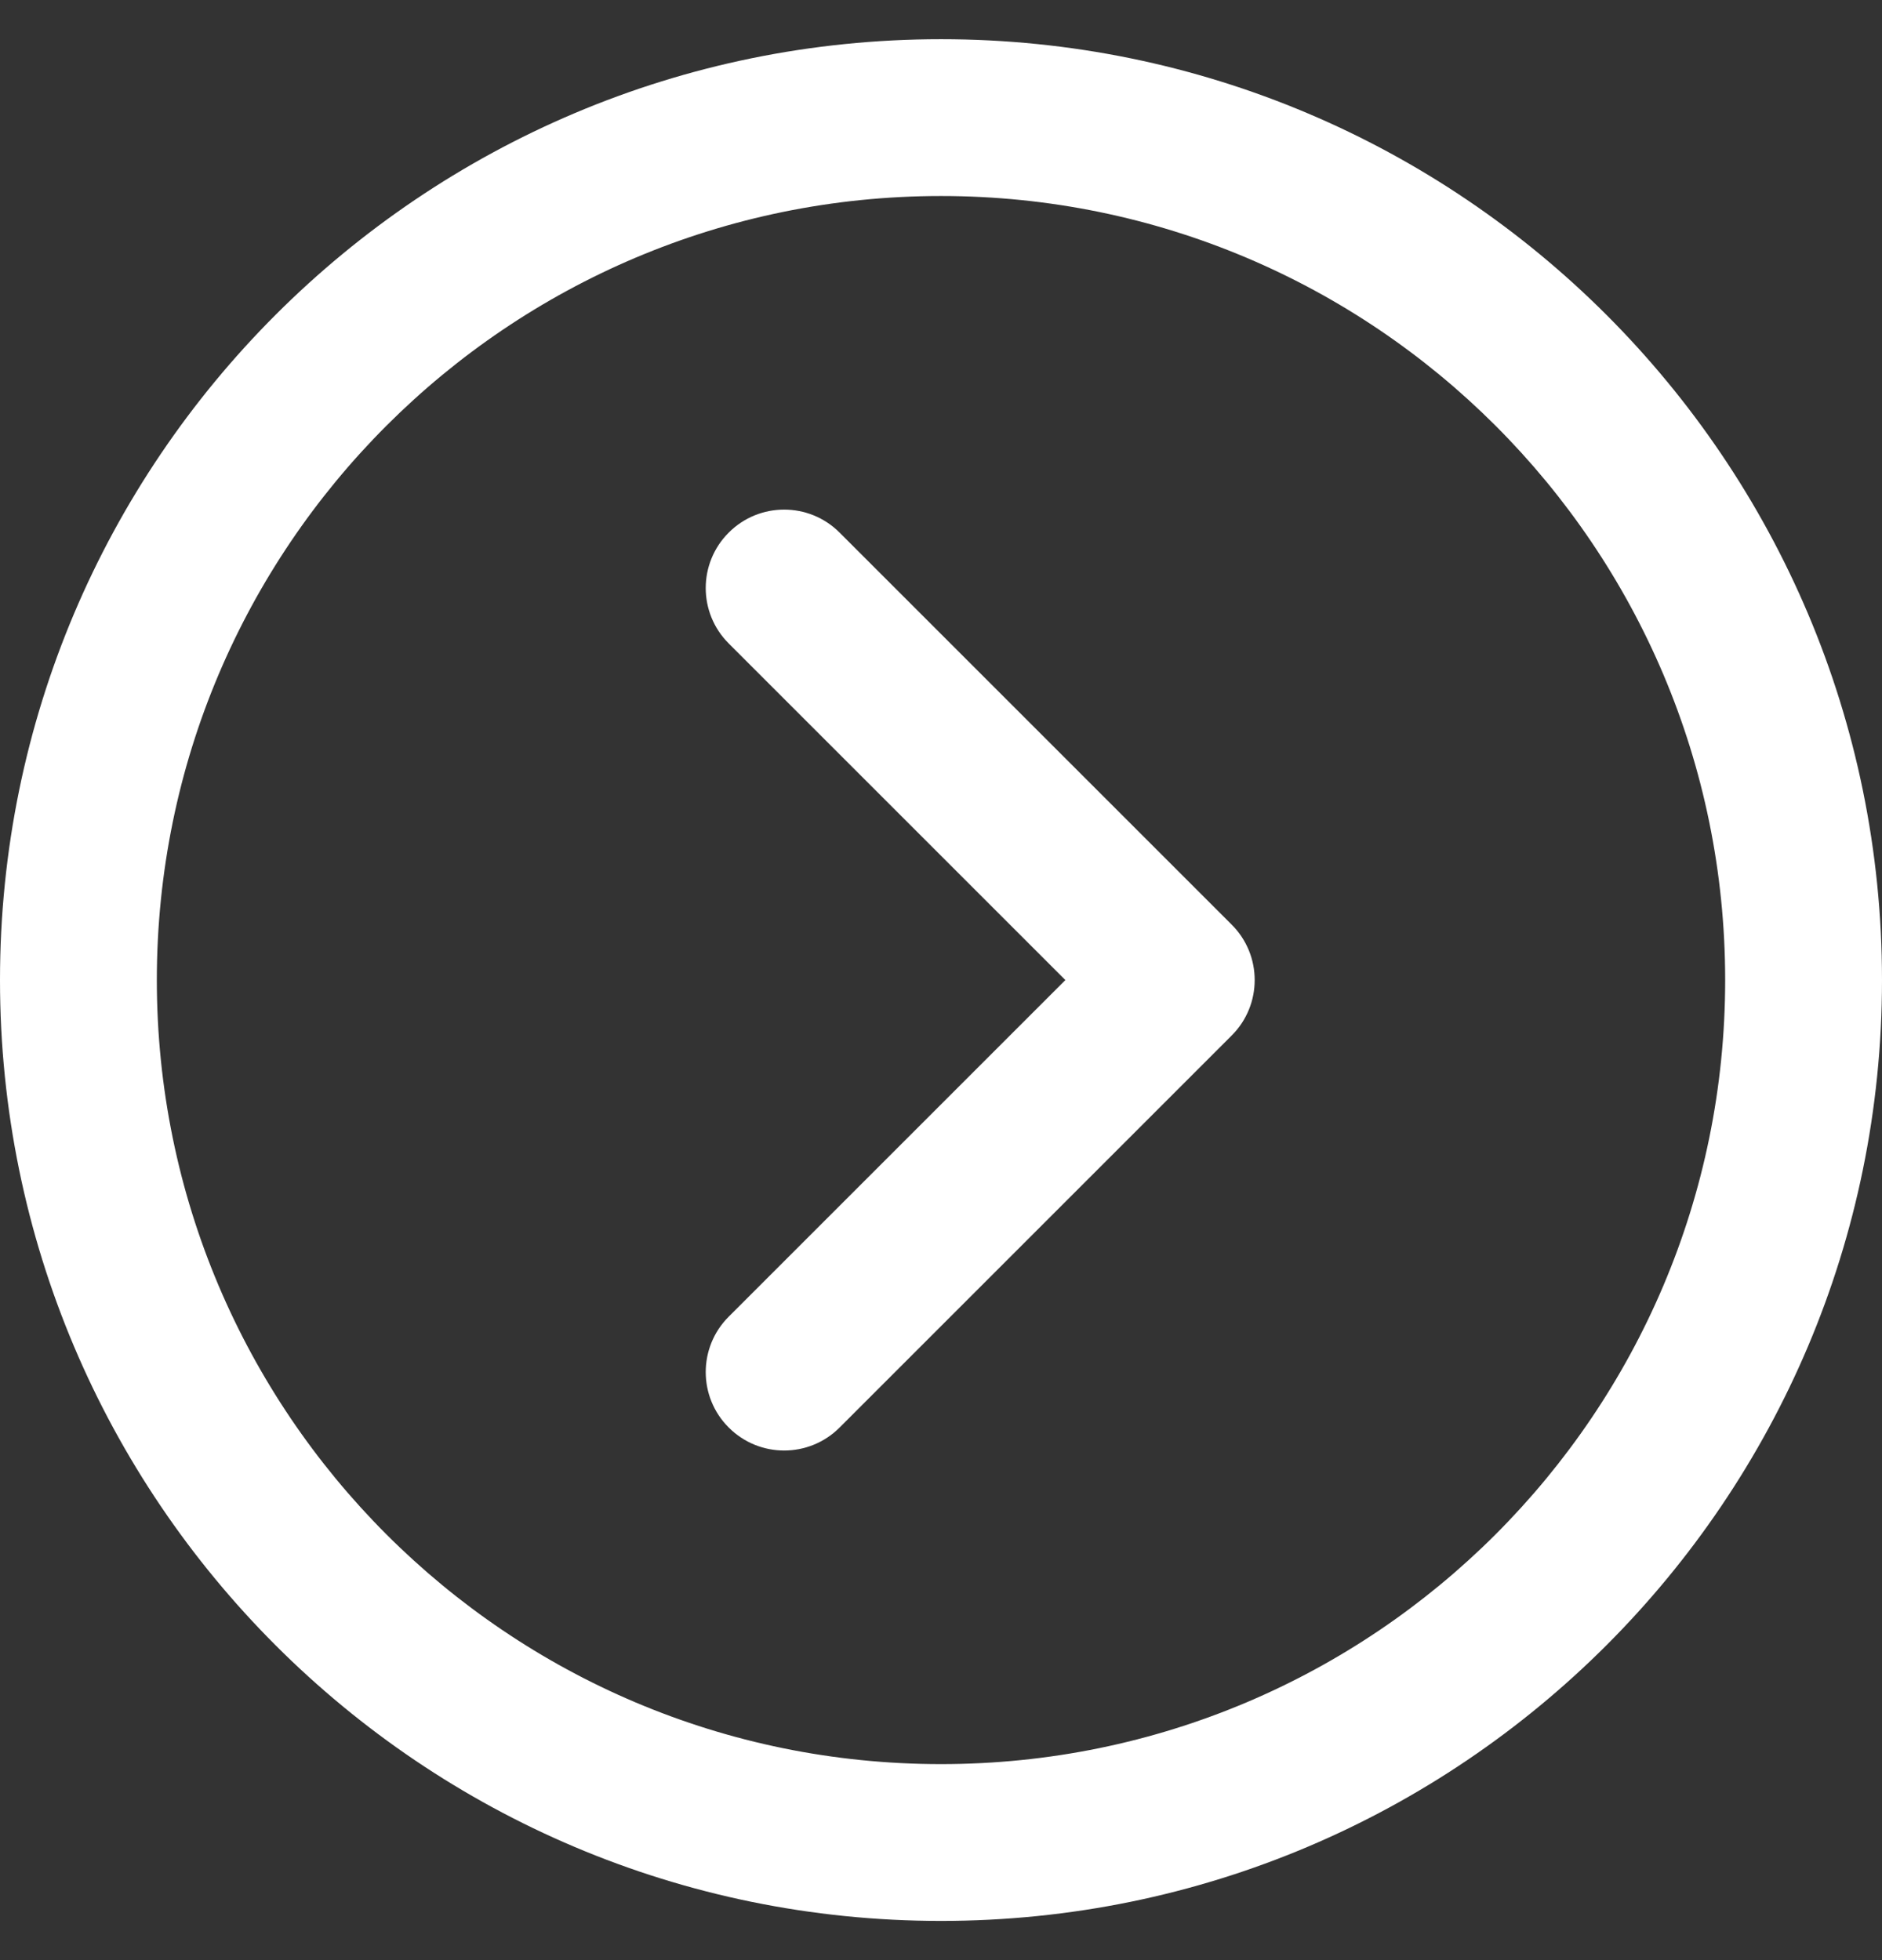 <svg width="24" height="25" viewBox="0 0 24 25" fill="none" xmlns="http://www.w3.org/2000/svg">
<rect x="0" y="0" width="24" height="25" fill="#333333" stroke="none"/>
<g clip-path="url(#clip0_573_9)">
<path d="M12 0.5C5.373 0.5 0 5.873 0 12.5C0 19.127 5.373 24.5 12 24.5C18.627 24.5 24 19.127 24 12.5C24 5.873 18.627 0.5 12 0.5ZM12 22.5C6.477 22.5 2 18.023 2 12.5C2 6.977 6.477 2.5 12 2.5C17.523 2.5 22 6.977 22 12.5C22 18.023 17.523 22.5 12 22.5Z" fill="white"/>
<path d="M10.707 6.793C10.317 6.402 9.683 6.402 9.293 6.793C8.902 7.183 8.902 7.817 9.293 8.207L13.586 12.5L9.293 16.793C8.902 17.183 8.902 17.817 9.293 18.207C9.683 18.598 10.317 18.598 10.707 18.207L15.707 13.207C16.098 12.817 16.098 12.183 15.707 11.793L10.707 6.793Z" fill="white"/>
</g>
<defs>
<clipPath id="clip0_573_9">
<rect width="24" height="24" fill="white" transform="translate(0 0.5)"/>
</clipPath>
</defs>
</svg>
